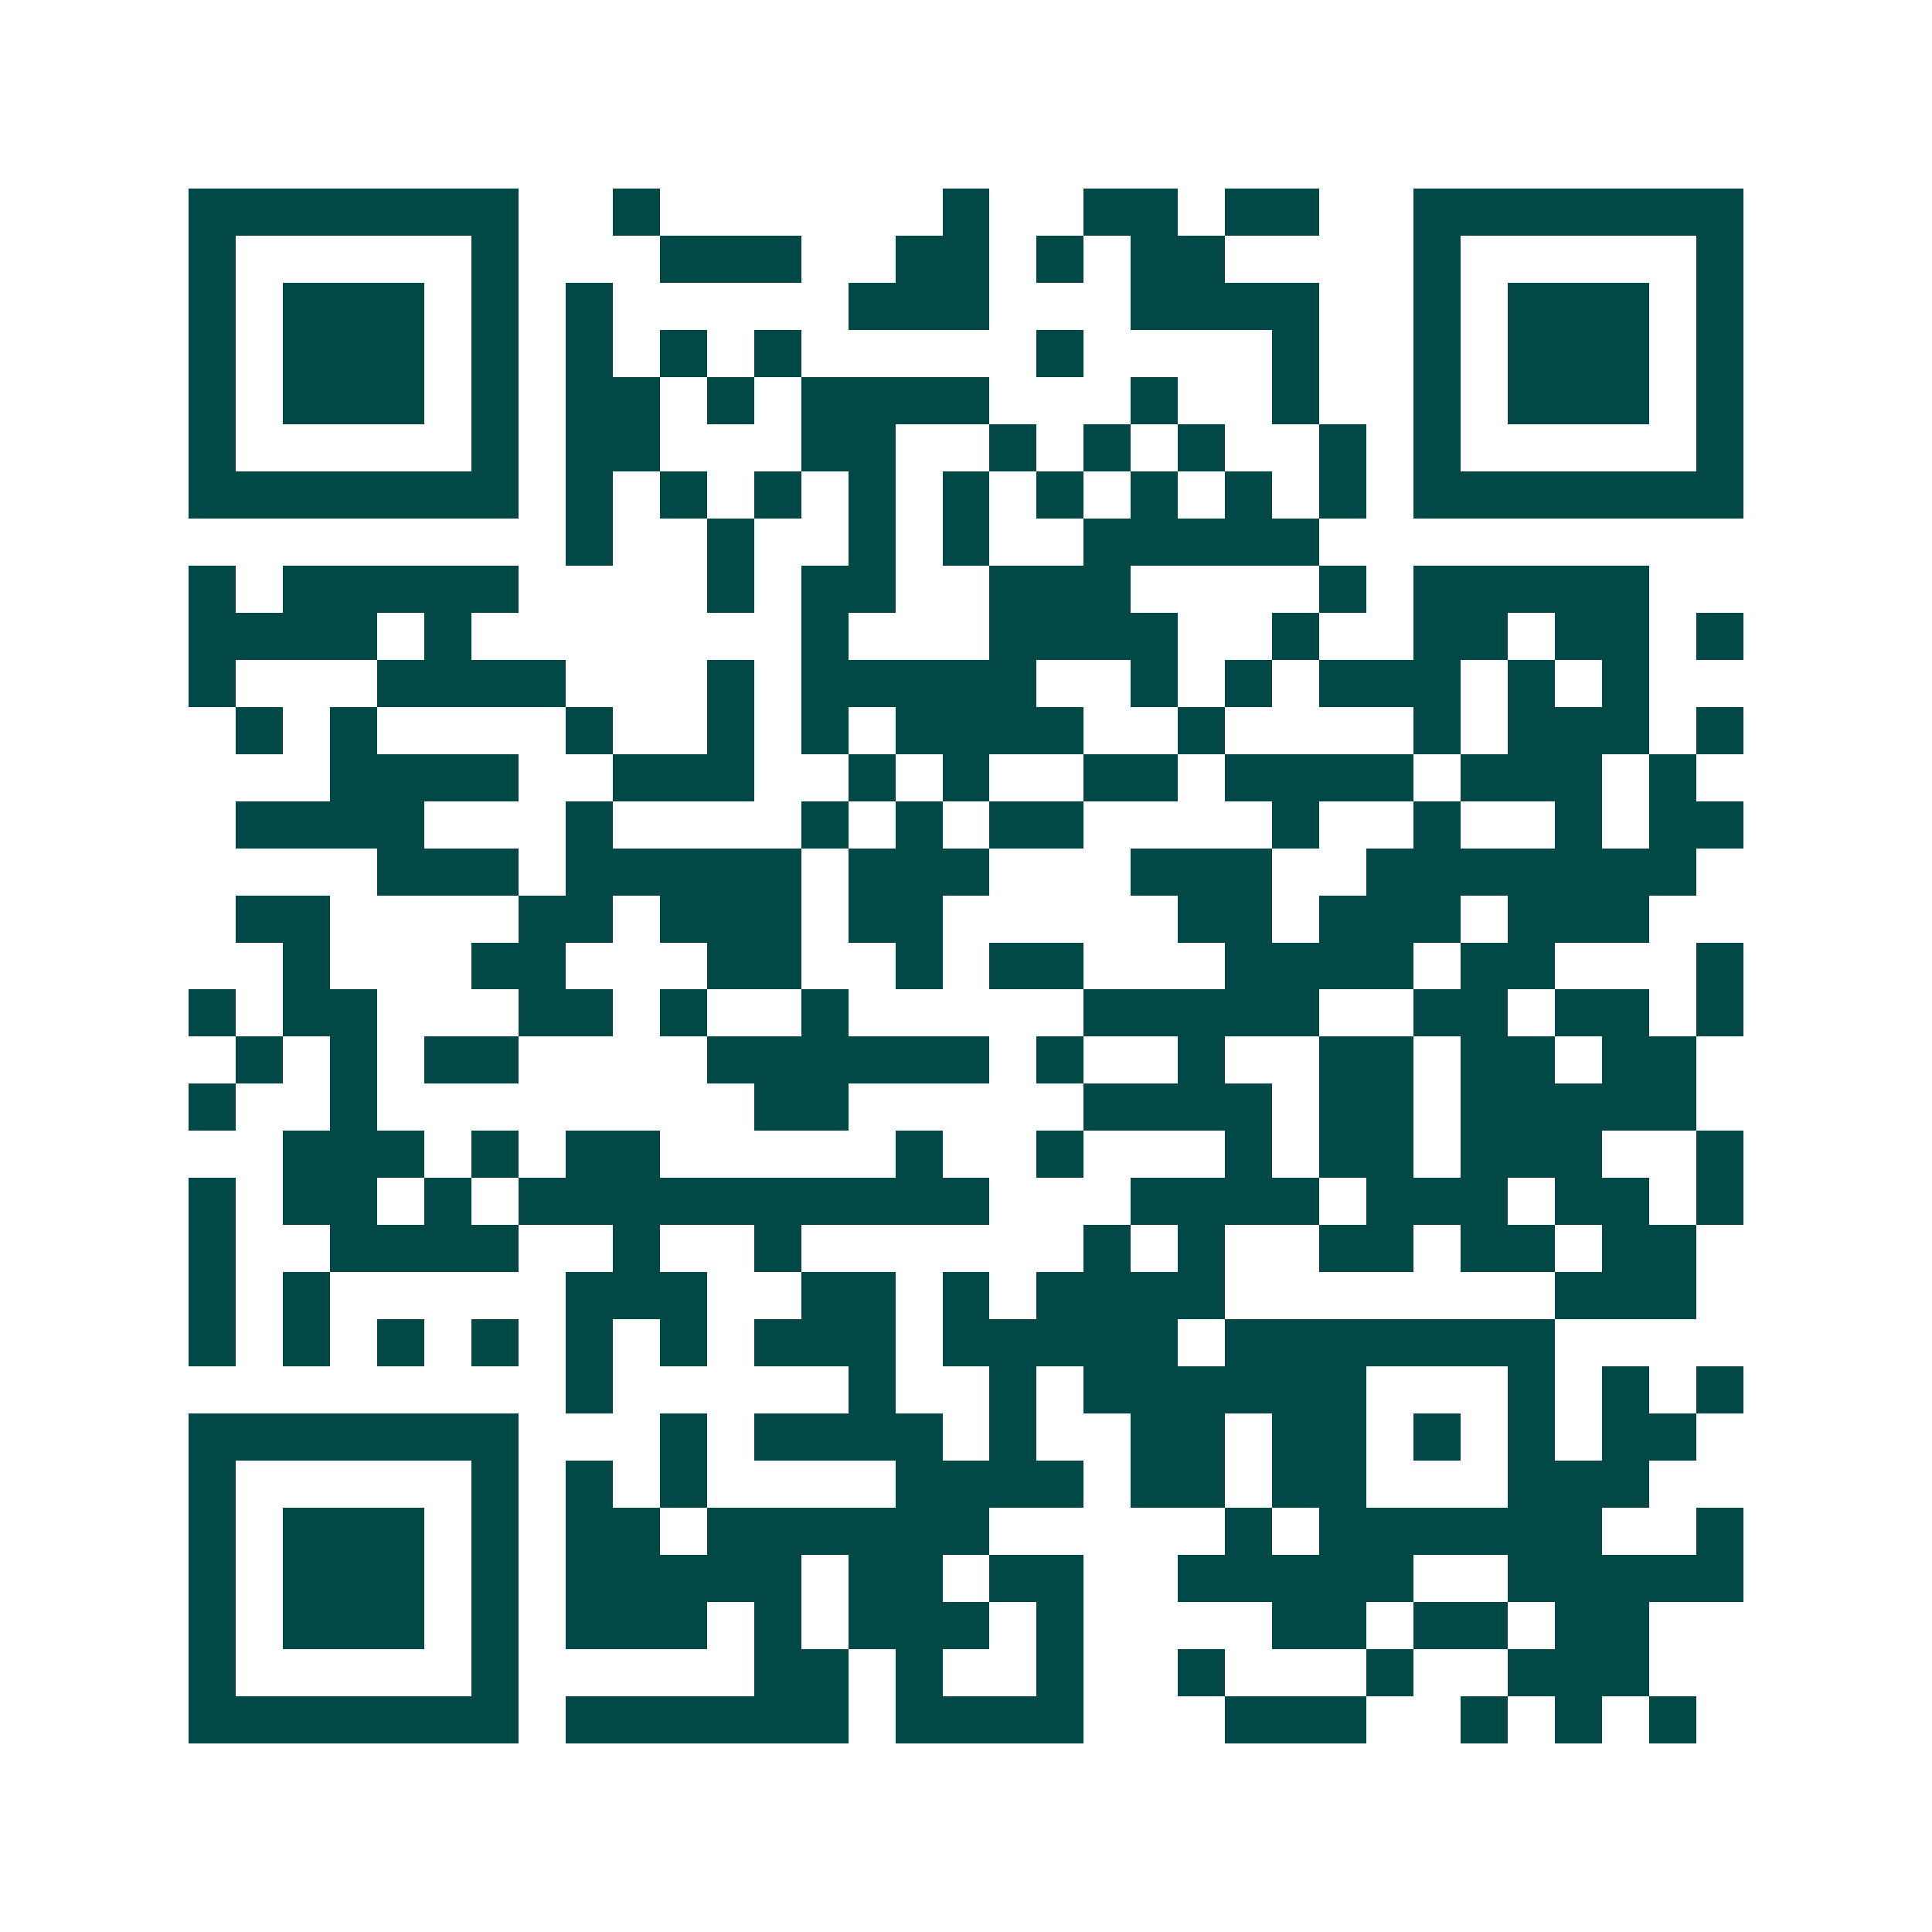 <svg xmlns="http://www.w3.org/2000/svg" width="200" height="200" viewBox="0 0 41 41" shape-rendering="crispEdges"><path fill="#ffffff" d="M0 0h41v41H0z"/><path stroke="#014847" d="M4 4.5h7m2 0h1m6 0h1m2 0h2m1 0h2m2 0h7M4 5.5h1m5 0h1m3 0h3m2 0h2m1 0h1m1 0h2m4 0h1m5 0h1M4 6.5h1m1 0h3m1 0h1m1 0h1m5 0h3m3 0h4m2 0h1m1 0h3m1 0h1M4 7.5h1m1 0h3m1 0h1m1 0h1m1 0h1m1 0h1m5 0h1m4 0h1m2 0h1m1 0h3m1 0h1M4 8.5h1m1 0h3m1 0h1m1 0h2m1 0h1m1 0h4m3 0h1m2 0h1m2 0h1m1 0h3m1 0h1M4 9.5h1m5 0h1m1 0h2m3 0h2m2 0h1m1 0h1m1 0h1m2 0h1m1 0h1m5 0h1M4 10.5h7m1 0h1m1 0h1m1 0h1m1 0h1m1 0h1m1 0h1m1 0h1m1 0h1m1 0h1m1 0h7M12 11.5h1m2 0h1m2 0h1m1 0h1m2 0h5M4 12.5h1m1 0h5m4 0h1m1 0h2m2 0h3m4 0h1m1 0h5M4 13.5h4m1 0h1m7 0h1m3 0h4m2 0h1m2 0h2m1 0h2m1 0h1M4 14.5h1m3 0h4m3 0h1m1 0h5m2 0h1m1 0h1m1 0h3m1 0h1m1 0h1M5 15.5h1m1 0h1m4 0h1m2 0h1m1 0h1m1 0h4m2 0h1m4 0h1m1 0h3m1 0h1M7 16.5h4m2 0h3m2 0h1m1 0h1m2 0h2m1 0h4m1 0h3m1 0h1M5 17.5h4m3 0h1m4 0h1m1 0h1m1 0h2m4 0h1m2 0h1m2 0h1m1 0h2M8 18.5h3m1 0h5m1 0h3m3 0h3m2 0h7M5 19.5h2m4 0h2m1 0h3m1 0h2m5 0h2m1 0h3m1 0h3M6 20.5h1m3 0h2m3 0h2m2 0h1m1 0h2m3 0h4m1 0h2m3 0h1M4 21.5h1m1 0h2m3 0h2m1 0h1m2 0h1m5 0h5m2 0h2m1 0h2m1 0h1M5 22.5h1m1 0h1m1 0h2m4 0h6m1 0h1m2 0h1m2 0h2m1 0h2m1 0h2M4 23.5h1m2 0h1m8 0h2m5 0h4m1 0h2m1 0h5M6 24.5h3m1 0h1m1 0h2m5 0h1m2 0h1m3 0h1m1 0h2m1 0h3m2 0h1M4 25.5h1m1 0h2m1 0h1m1 0h10m3 0h4m1 0h3m1 0h2m1 0h1M4 26.5h1m2 0h4m2 0h1m2 0h1m6 0h1m1 0h1m2 0h2m1 0h2m1 0h2M4 27.5h1m1 0h1m5 0h3m2 0h2m1 0h1m1 0h4m7 0h3M4 28.5h1m1 0h1m1 0h1m1 0h1m1 0h1m1 0h1m1 0h3m1 0h5m1 0h7M12 29.5h1m5 0h1m2 0h1m1 0h6m3 0h1m1 0h1m1 0h1M4 30.5h7m3 0h1m1 0h4m1 0h1m2 0h2m1 0h2m1 0h1m1 0h1m1 0h2M4 31.5h1m5 0h1m1 0h1m1 0h1m4 0h4m1 0h2m1 0h2m3 0h3M4 32.5h1m1 0h3m1 0h1m1 0h2m1 0h6m5 0h1m1 0h6m2 0h1M4 33.5h1m1 0h3m1 0h1m1 0h5m1 0h2m1 0h2m2 0h5m2 0h5M4 34.5h1m1 0h3m1 0h1m1 0h3m1 0h1m1 0h3m1 0h1m4 0h2m1 0h2m1 0h2M4 35.5h1m5 0h1m5 0h2m1 0h1m2 0h1m2 0h1m3 0h1m2 0h3M4 36.5h7m1 0h6m1 0h4m3 0h3m2 0h1m1 0h1m1 0h1"/></svg>
